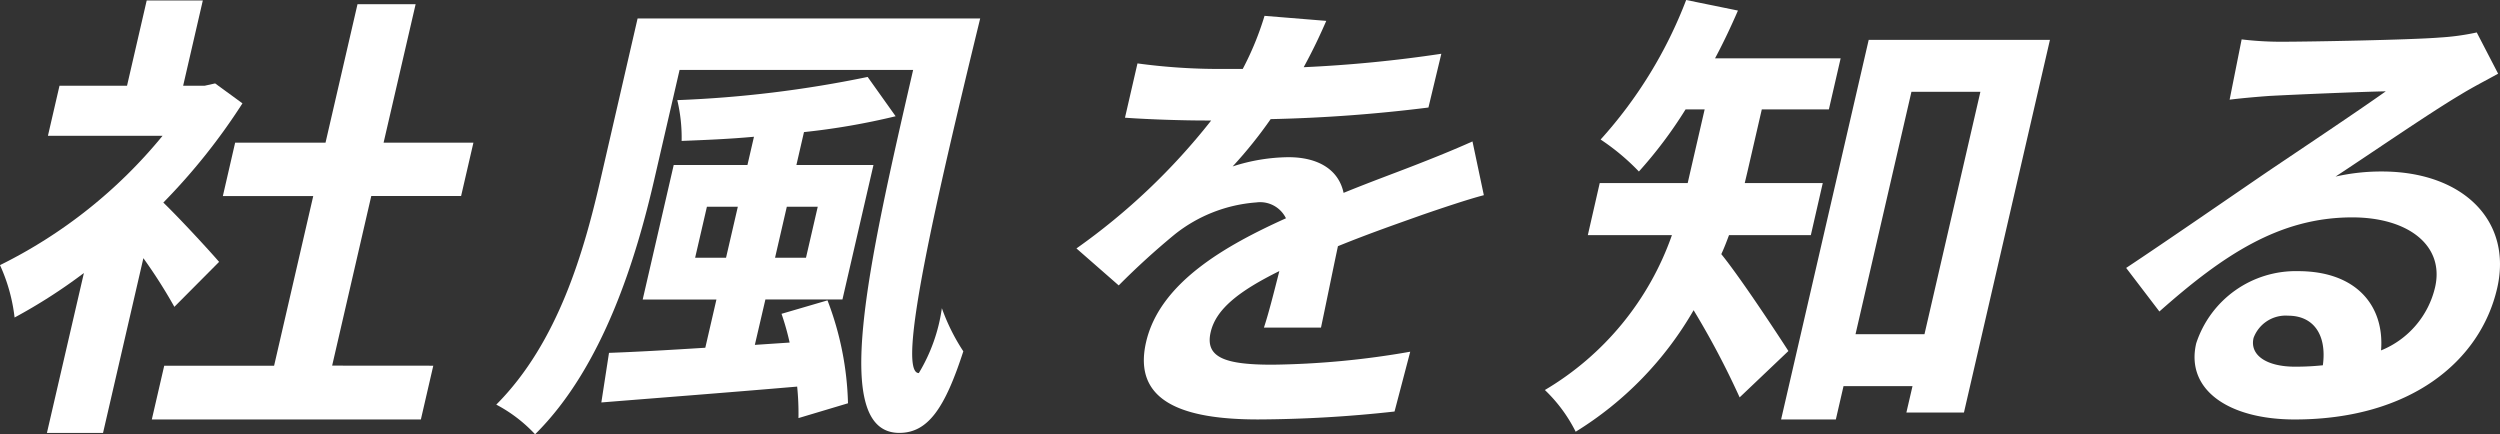 <svg xmlns="http://www.w3.org/2000/svg" xmlns:xlink="http://www.w3.org/1999/xlink" width="94.626" height="16.439" viewBox="0 0 94.626 16.439"><rect x="0" y="0" width="94.626" height="16.439" fill="#333333" stroke="none"/><defs><clipPath id="a"><rect width="94.626" height="16.439" transform="translate(0 0)" fill="none"/></clipPath></defs><g transform="translate(0 0)"><g clip-path="url(#a)"><path d="M6.6,11.614A19.531,19.531,0,0,0,5.427,9.772L3.9,16.386H1.776l1.4-6.053A20.456,20.456,0,0,1,.552,12.018,6.576,6.576,0,0,0,0,10.035,18.578,18.578,0,0,0,6.153,5.14H1.814l.438-1.894H4.808L5.553.017H7.677L6.932,3.246h.811l.4-.089,1.034.755A23.319,23.319,0,0,1,6.182,7.667c.706.684,1.814,1.9,2.111,2.245Zm9.8,2.228-.47,2.036H5.746l.47-2.036h4.159l1.481-6.421H8.435L8.9,5.4h3.421L13.532.158h2.2L14.519,5.4h3.4l-.466,2.018h-3.4l-1.481,6.421Z" fill="#fff"/><path d="M37.1.7c-1.68,6.9-3.186,13.421-2.322,13.421a6.5,6.5,0,0,0,.872-2.456,7.571,7.571,0,0,0,.812,1.632c-.688,2.123-1.324,3.088-2.422,3.088-2.611,0-1.2-6.264.522-13.737h-8.84l-.96,4.157c-.672,2.913-1.919,7.071-4.509,9.633a5.518,5.518,0,0,0-1.469-1.123c2.364-2.369,3.336-5.878,3.943-8.51L24.133.7ZM31.321,11.369a11.639,11.639,0,0,1,.776,3.895l-1.875.561a10,10,0,0,0-.049-1.192c-2.663.228-5.4.438-7.412.6l.29-1.877c1-.035,2.256-.106,3.645-.194l.421-1.824H24.326L25.5,6.246h2.791l.247-1.07c-.939.087-1.865.123-2.738.158a6.111,6.111,0,0,0-.165-1.544,43.6,43.6,0,0,0,7.206-.878L33.9,4.4a26.444,26.444,0,0,1-3.469.6l-.287,1.246h2.917l-1.174,5.088H28.971l-.4,1.72,1.317-.088a9.785,9.785,0,0,0-.307-1.088Zm-3.84-1.614.446-1.93h-1.17l-.446,1.93Zm2.3-1.93-.445,1.93h1.171l.445-1.93Z" fill="#fff"/><path d="M49.341,2.544a50.23,50.23,0,0,0,5.214-.509L54.067,4.07a57.9,57.9,0,0,1-5.972.439A16.656,16.656,0,0,1,46.656,6.3a7.012,7.012,0,0,1,2.116-.35c1.1,0,1.894.456,2.083,1.35,1.034-.421,1.858-.719,2.67-1.035.77-.3,1.465-.579,2.209-.912l.43,2.035c-.612.158-1.648.509-2.312.737-.883.316-2,.7-3.211,1.193C50.433,10.3,50.17,11.6,50,12.4H47.84c.176-.527.388-1.369.584-2.14-1.524.754-2.4,1.438-2.6,2.315-.223.965.563,1.229,2.328,1.229a32.124,32.124,0,0,0,5.226-.492l-.594,2.264a48.374,48.374,0,0,1-5.165.3c-2.826,0-4.76-.667-4.239-2.93.519-2.246,3-3.649,5.294-4.684a1.087,1.087,0,0,0-1.122-.6,5.609,5.609,0,0,0-3.088,1.21,28.536,28.536,0,0,0-2.12,1.931l-1.6-1.4a24.346,24.346,0,0,0,5.1-4.842H45.6c-.738,0-2.045-.035-3.019-.106L43.054,2.4a23,23,0,0,0,3.12.21h.864A11.332,11.332,0,0,0,47.863.6L50.2.79c-.192.438-.452,1.017-.855,1.754" fill="#fff"/><path d="M65.444,8.9c-.092.246-.185.491-.292.719.729.895,2.168,3.088,2.54,3.667l-1.846,1.755a31.441,31.441,0,0,0-1.742-3.3,13.054,13.054,0,0,1-4.464,4.6,5.707,5.707,0,0,0-1.166-1.579A11.058,11.058,0,0,0,63.283,8.9H60.1L60.55,6.93h3.33l.1-.438.542-2.352H63.8a16.546,16.546,0,0,1-1.767,2.352,8.556,8.556,0,0,0-1.449-1.211A16.853,16.853,0,0,0,63.822,0l1.96.4c-.267.615-.548,1.211-.867,1.808h4.754L69.224,4.14H66.685l-.546,2.369-.1.421h2.953L68.541,8.9ZM77.591,1.509,74.336,15.615H72.157l.232-1H69.778l-.291,1.263H67.415L70.731,1.509ZM72.842,12.65l2.117-9.176h-2.61L70.232,12.65Z" fill="#fff"/><path d="M86.463,1.579c.954,0,4.824-.071,5.871-.158a9.008,9.008,0,0,0,1.412-.193l.809,1.561c-.474.263-.962.509-1.445.807-1.127.667-3.374,2.211-4.71,3.088a7.791,7.791,0,0,1,1.755-.193c3.062,0,4.954,1.86,4.363,4.421-.639,2.772-3.305,4.965-7.663,4.965-2.5,0-4.134-1.123-3.729-2.877a3.965,3.965,0,0,1,3.854-2.737c2.233,0,3.276,1.333,3.144,3a3.418,3.418,0,0,0,2.044-2.386c.365-1.579-1.01-2.649-3.134-2.649-2.755,0-4.883,1.421-7.3,3.562l-1.258-1.649c1.51-1,4.1-2.79,5.362-3.65,1.195-.807,3.407-2.281,4.464-3.034-.923.016-3.432.122-4.4.174-.5.036-1.083.088-1.51.142l.455-2.282a12.39,12.39,0,0,0,1.618.088m.4,12.3a10,10,0,0,0,1.056-.053c.155-1.139-.341-1.877-1.314-1.877a1.294,1.294,0,0,0-1.309.843c-.151.649.487,1.087,1.567,1.087" fill="#fff"/></g></g></svg>